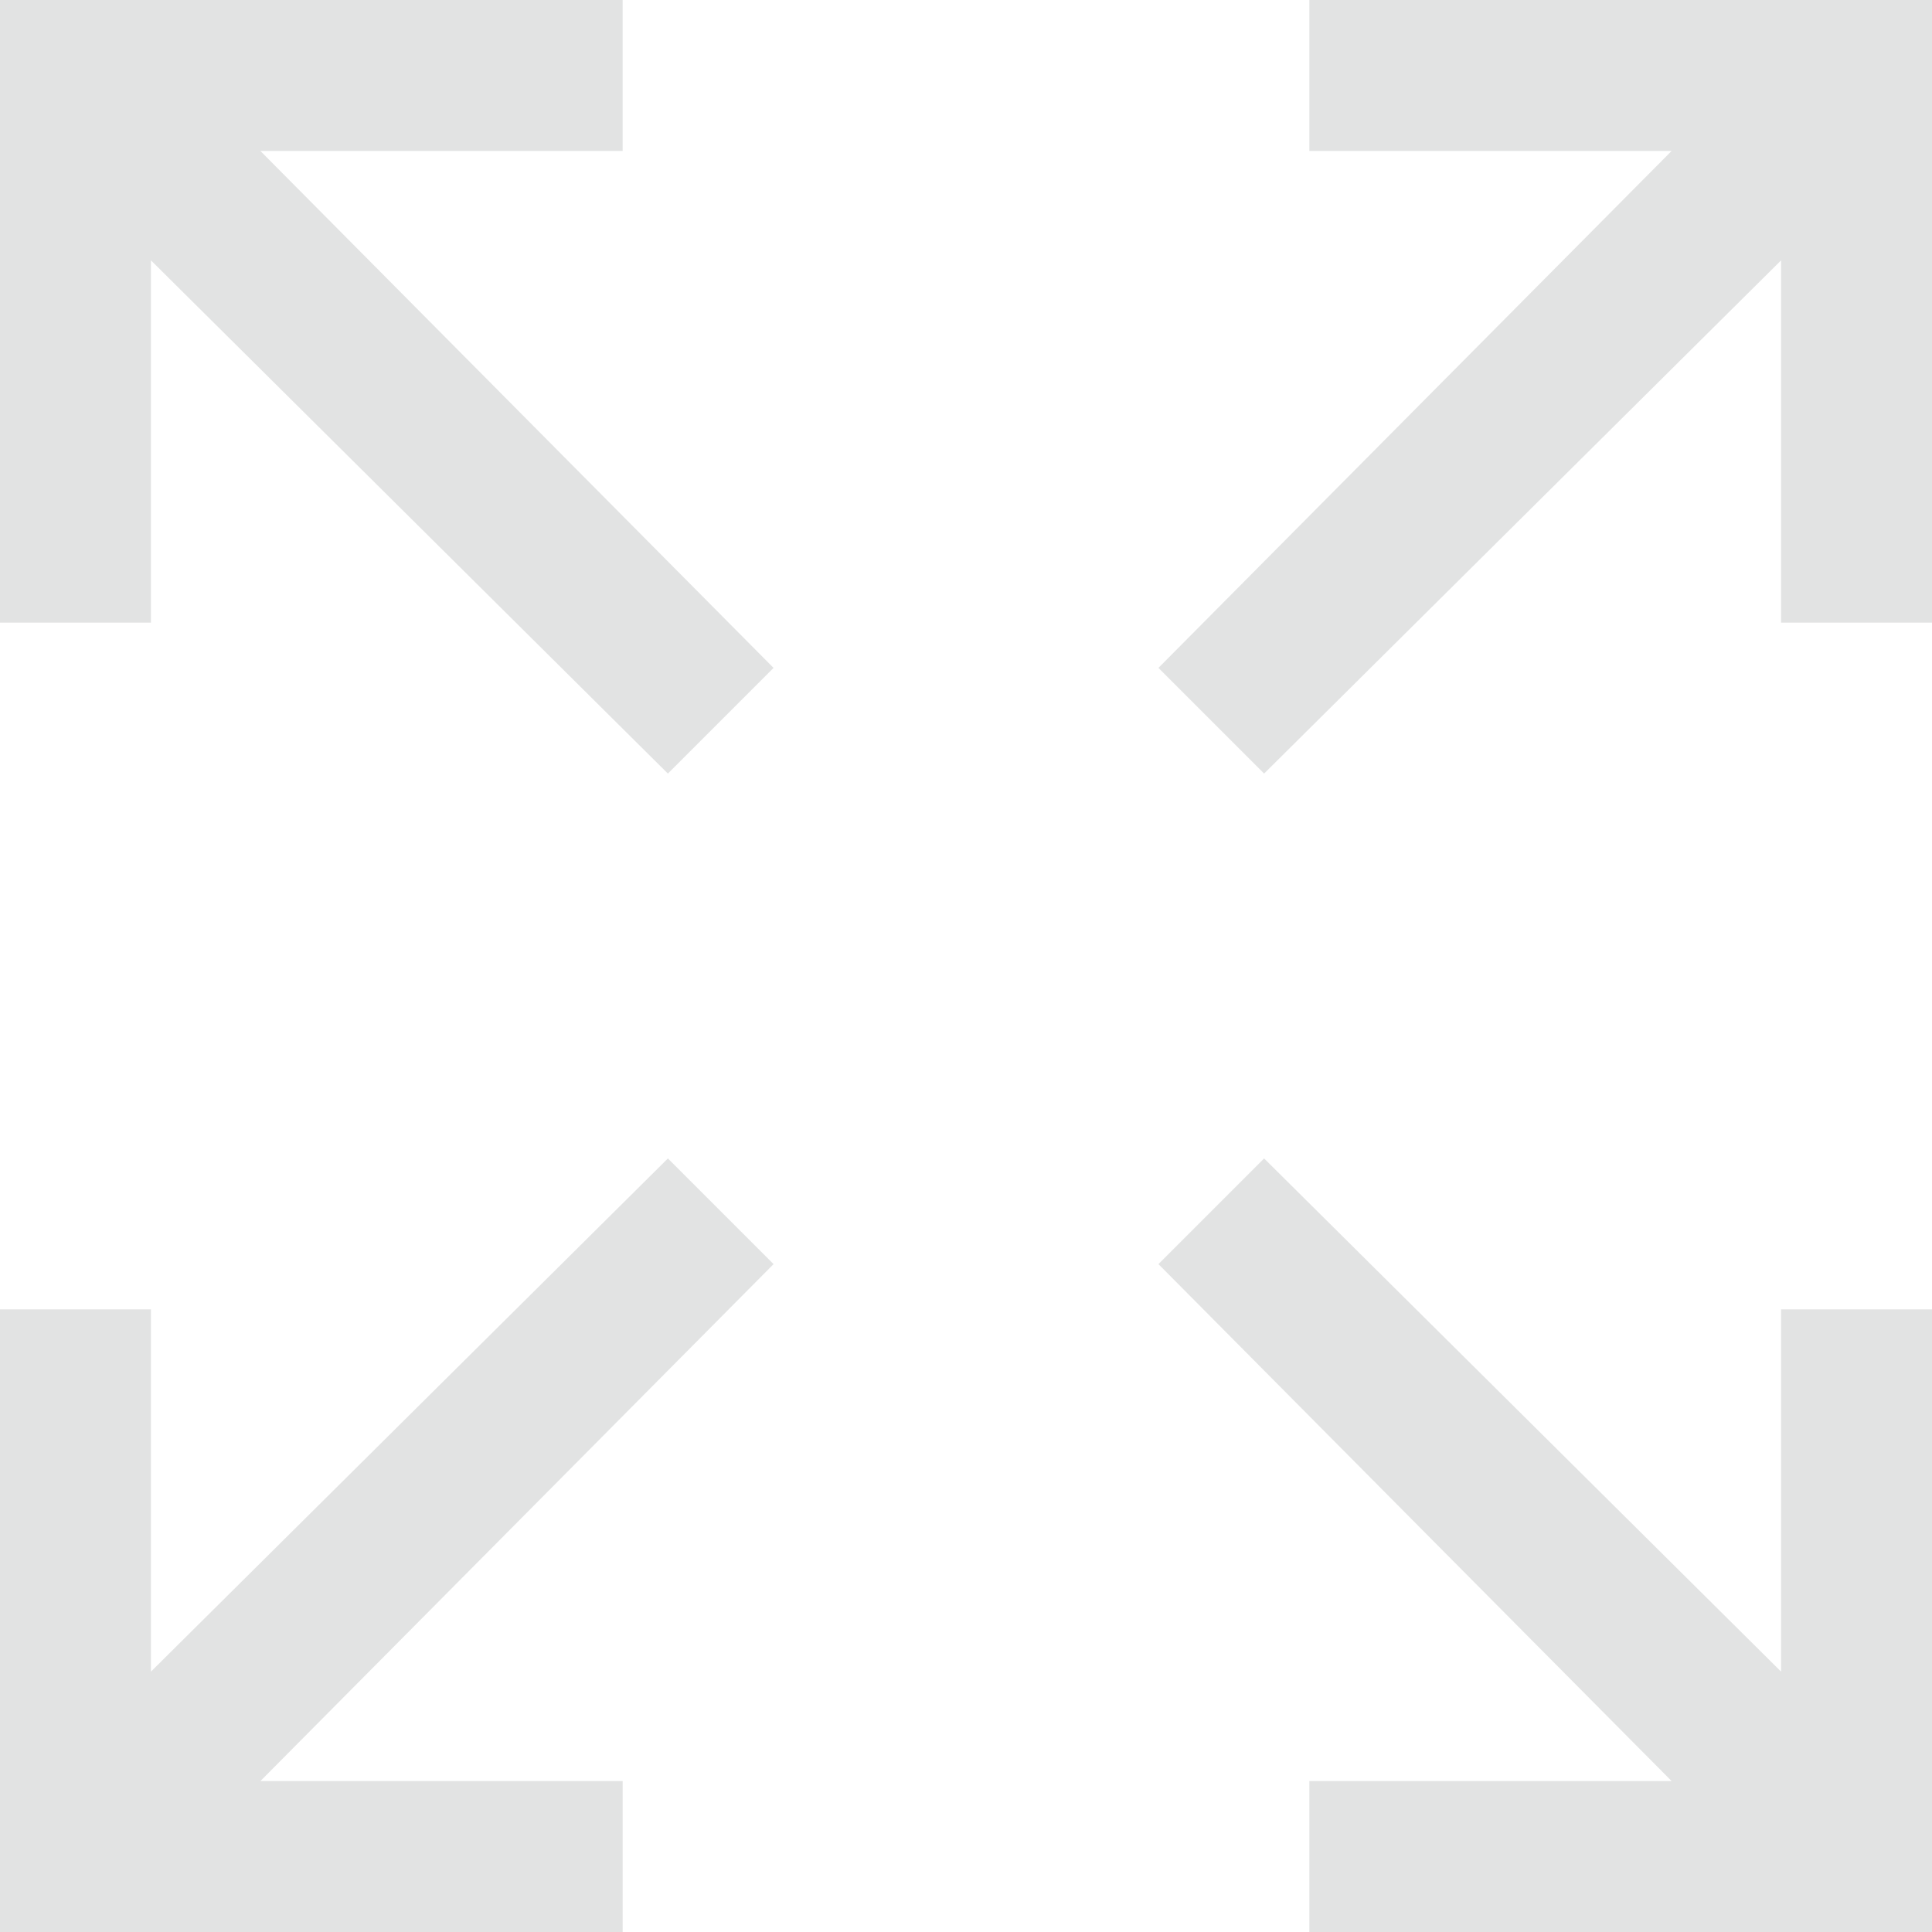 <svg xmlns="http://www.w3.org/2000/svg" width="100" height="100" viewBox="0 0 100 100">
  <path id="icon_fullScreen" d="M323.773,356v-7.812h18.75l-26.562-26.758,5.469-5.469,26.758,26.562v-18.75H356V356ZM256,356V323.773h7.813v18.75l26.758-26.562,5.469,5.469-26.562,26.758h18.75V356Zm59.961-65.43,26.562-26.758h-18.75V256H356v32.227h-7.812v-18.75l-26.758,26.562Zm-52.148-21.094v18.75H256V256h32.227v7.813h-18.75l26.562,26.758-5.469,5.469Z" transform="translate(-256 -256)" fill="#e2e3e3"/>
</svg>
